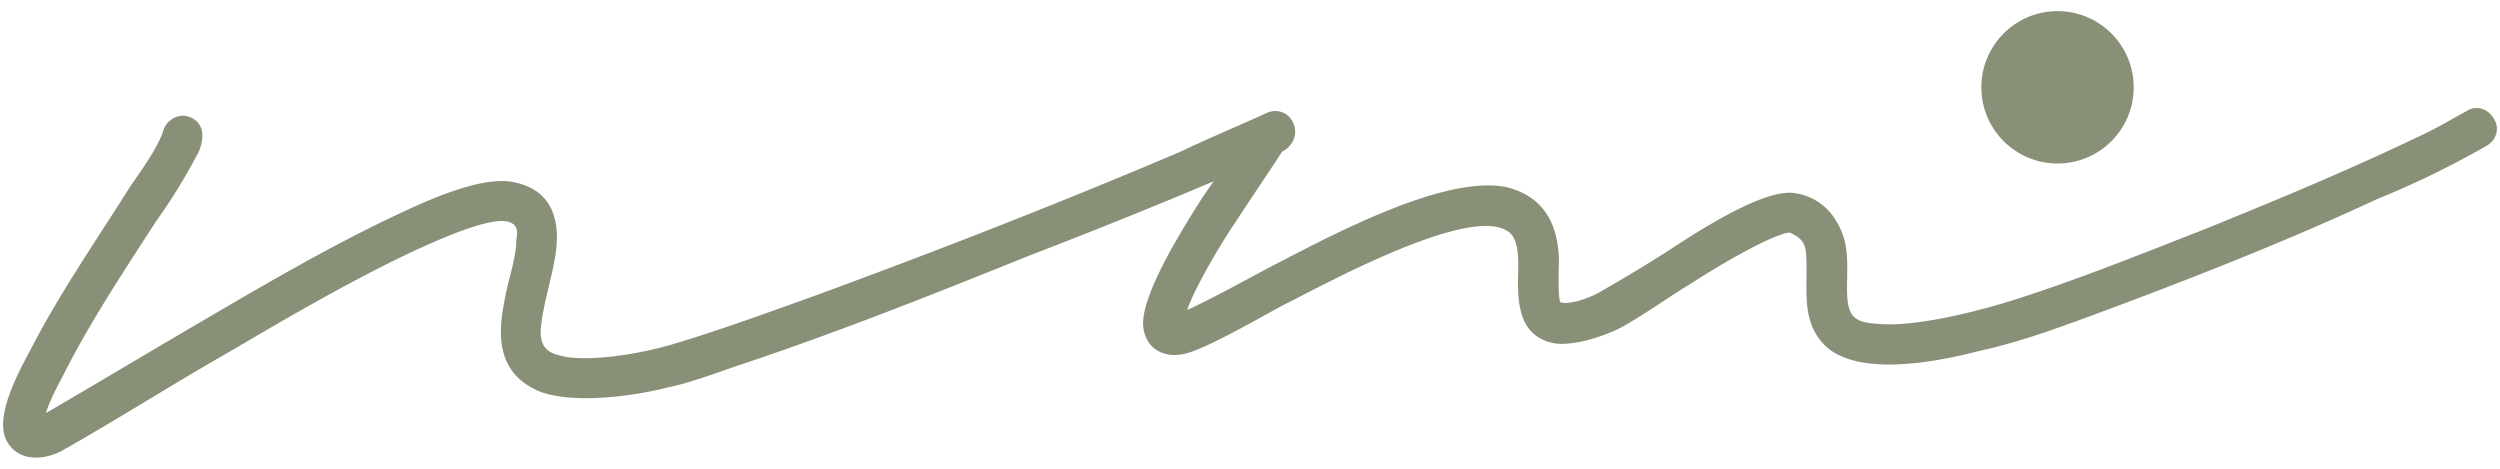 <svg xmlns="http://www.w3.org/2000/svg" viewBox="0 0 800 150"><path d="M62.763,50.13a177.873,177.873,0,0,1-12.627,20.4c-9.714,15.055-20.4,31.08-28.652,47.108-1.456,2.913-5.341,9.711-6.8,14.568,17.484-10.2,34.481-20.4,51.965-30.6C86.558,89.95,107.44,77.81,128.322,68.1c9.227-4.369,26.711-12.14,36.422-9.711,11.656,2.428,14.571,11.655,13.112,22.338C176.887,88.494,173,99.664,173,106.947c.484,5.344,3.4,6.314,8.255,7.285,9.714,1.457,25.739-1.456,34.965-4.369,14.569-4.373,29.139-9.714,42.736-14.571,39.823-14.569,79.645-30.109,118.5-46.621,9.226-4.37,18.453-8.255,28.165-12.625a6.208,6.208,0,0,1,8.257,3.4c1.457,3.4,0,6.8-2.916,8.742C383.767,60.326,356.085,71.5,328.4,82.18c-30.108,12.142-60.7,24.282-91.3,34.481-7.283,2.428-16.025,5.826-23.31,7.283-11.168,2.916-30.109,5.344-40.792,1.459-13.112-5.342-14.084-16.512-11.655-28.652.969-6.314,3.885-14.084,3.885-19.913.484-2.913.484-4.857-2.429-5.826-5.829-1.944-23.8,6.311-29.139,8.74-19.91,9.229-40.792,21.369-59.733,32.539-17.968,10.2-35.45,21.367-53.419,31.565-5.829,3.4-14.568,4.37-18.453-2.913-3.885-7.77,3.885-21.854,7.77-29.139C19.056,93.835,31.2,76.354,41.881,59.357c3.4-4.857,8.255-11.655,10.2-17a6.851,6.851,0,0,1,6.8-5.344c3.885.487,6.314,3.4,5.827,7.285A13.813,13.813,0,0,1,62.763,50.13Z" style="fill:#889178"/><path d="M395.42,71.012c-3.4,4.854-12.627,19.91-15.54,28.165,7.77-3.4,24.282-12.625,28.167-14.569,17.969-9.226,53.906-28.652,73.816-24.767,12.14,2.914,16.513,11.656,17,22.826,0,2.913-.484,12.14.485,14.084,3.4.969,10.686-1.944,13.6-3.888,6.8-3.882,14.084-8.255,20.882-12.624,8.255-5.342,30.108-19.913,40.307-18.456a18.127,18.127,0,0,1,13.6,9.229c4.855,7.77,2.913,16.025,3.4,24.28.487,5.829,2.428,7.77,8.742,8.257,12.14,1.457,33.024-3.885,45.164-7.77,19.91-6.314,40.307-14.568,60.217-22.339,22.826-9.229,46.137-18.94,68.475-29.623,5.342-2.429,10.2-5.345,15.54-8.258,2.914-1.941,6.8-.969,8.742,2.429,1.942,2.913.972,6.8-2.428,8.742a290.812,290.812,0,0,1-34.966,17c-28.167,13.111-57.789,24.767-86.443,35.45-13.112,4.857-27.2,10.2-40.792,13.114-13.112,3.4-37.394,8.255-48.565-.972-8.739-7.77-6.311-18.456-6.8-28.167,0-4.857-.972-6.8-5.342-8.742-5.828.487-25.251,12.142-31.08,16.027-7.285,4.37-14.568,9.712-22.339,14.084-5.341,2.913-15.54,6.311-21.853,5.342-10.2-1.944-11.656-10.686-11.656-19.426,0-4.857.972-14.083-3.4-16.512-12.625-8.255-59.245,17.482-71.872,23.8-7.286,3.885-24.767,14.084-31.568,15.541s-12.625-1.942-13.112-9.227c-.485-10.2,13.112-31.565,18.941-40.792l16.025-23.311c1.456-2.915,5.829-3.885,8.742-1.943a6.326,6.326,0,0,1,1.941,8.742C406.1,54.985,400.762,62.755,395.42,71.012Z" style="fill:#889178"/><circle cx="658.407" cy="27.941" r="24.38" style="fill:#889178"/></svg>